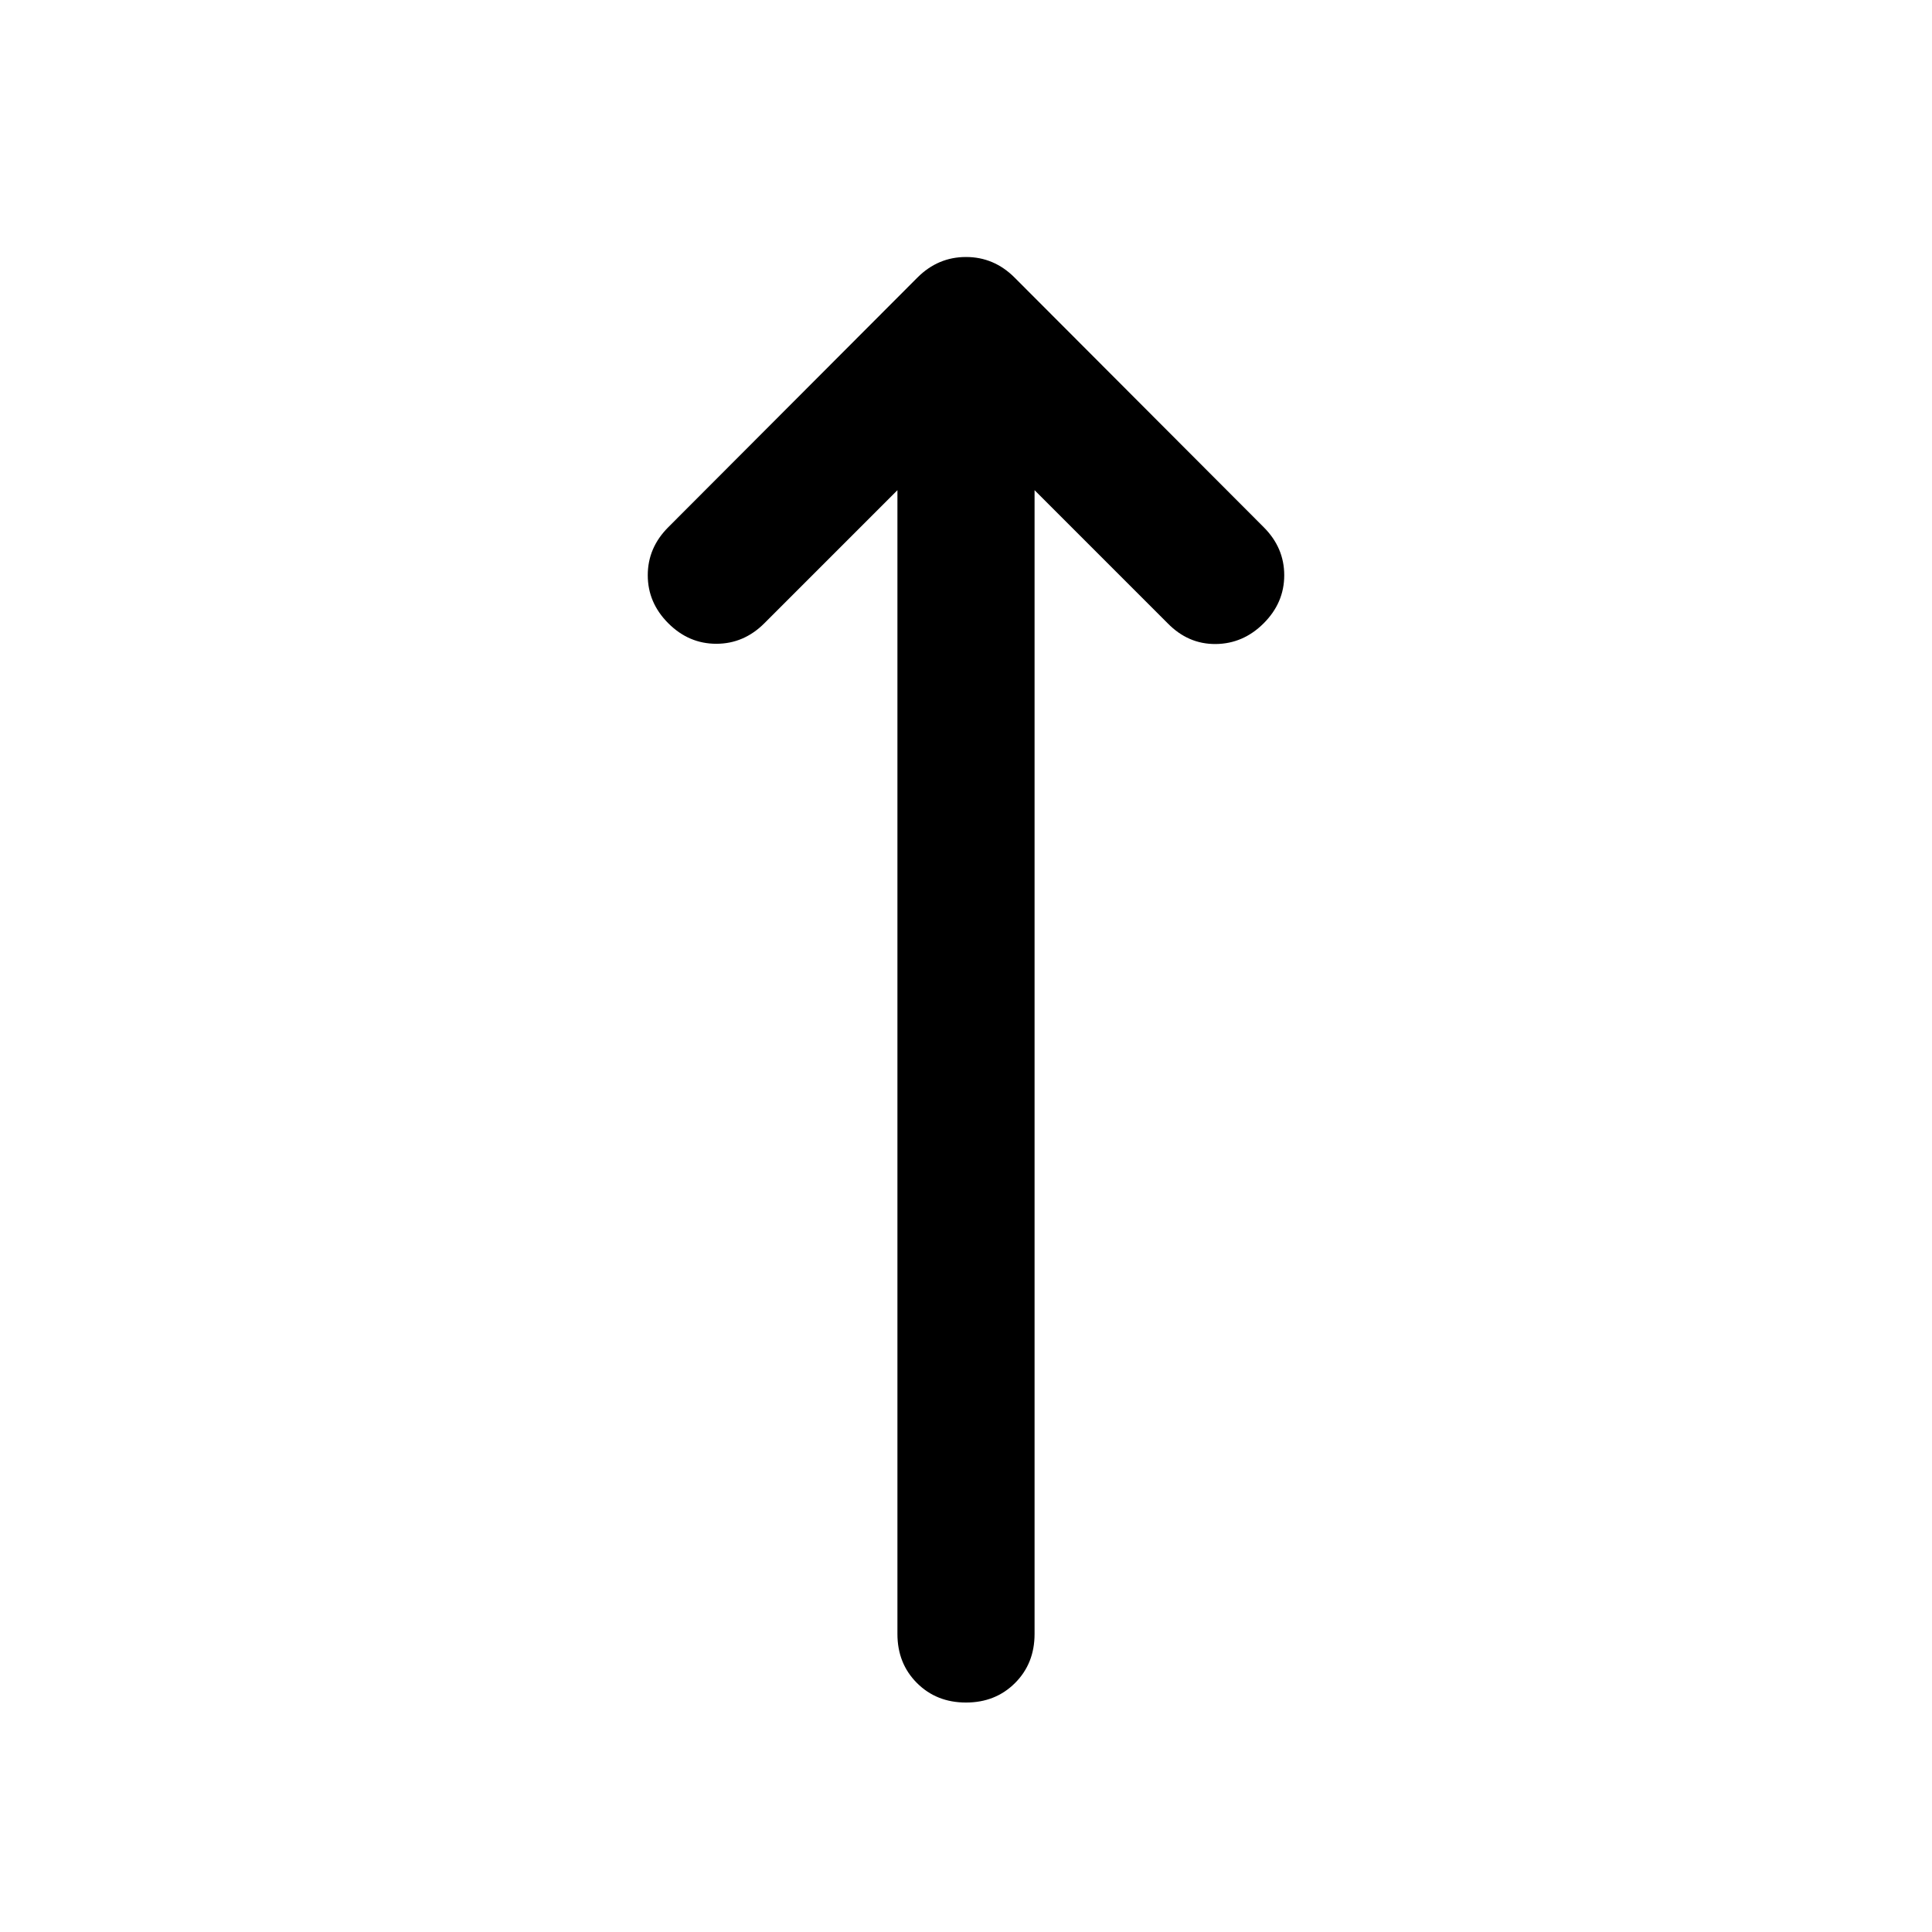 <svg xmlns="http://www.w3.org/2000/svg" width="48" height="48" viewBox="0 -960 960 960"><path d="M445.93-716.43 379.8-650.3q-10.19 10.19-23.87 10.19-13.67 0-23.86-10.19-10.2-10.2-10.2-23.87 0-13.68 10.2-23.87l123.82-124.07q10.2-10.19 24.11-10.19t24.11 10.19l123.82 124.07q10.2 10.19 10.2 23.87 0 13.67-10.2 23.87-10.19 10.19-23.86 10.31-13.68.12-23.87-10.31l-66.13-66.13v568.34q0 14.68-9.7 24.37-9.7 9.7-24.37 9.7-14.67 0-24.37-9.7-9.7-9.69-9.7-24.37v-568.34Z"/></svg>
